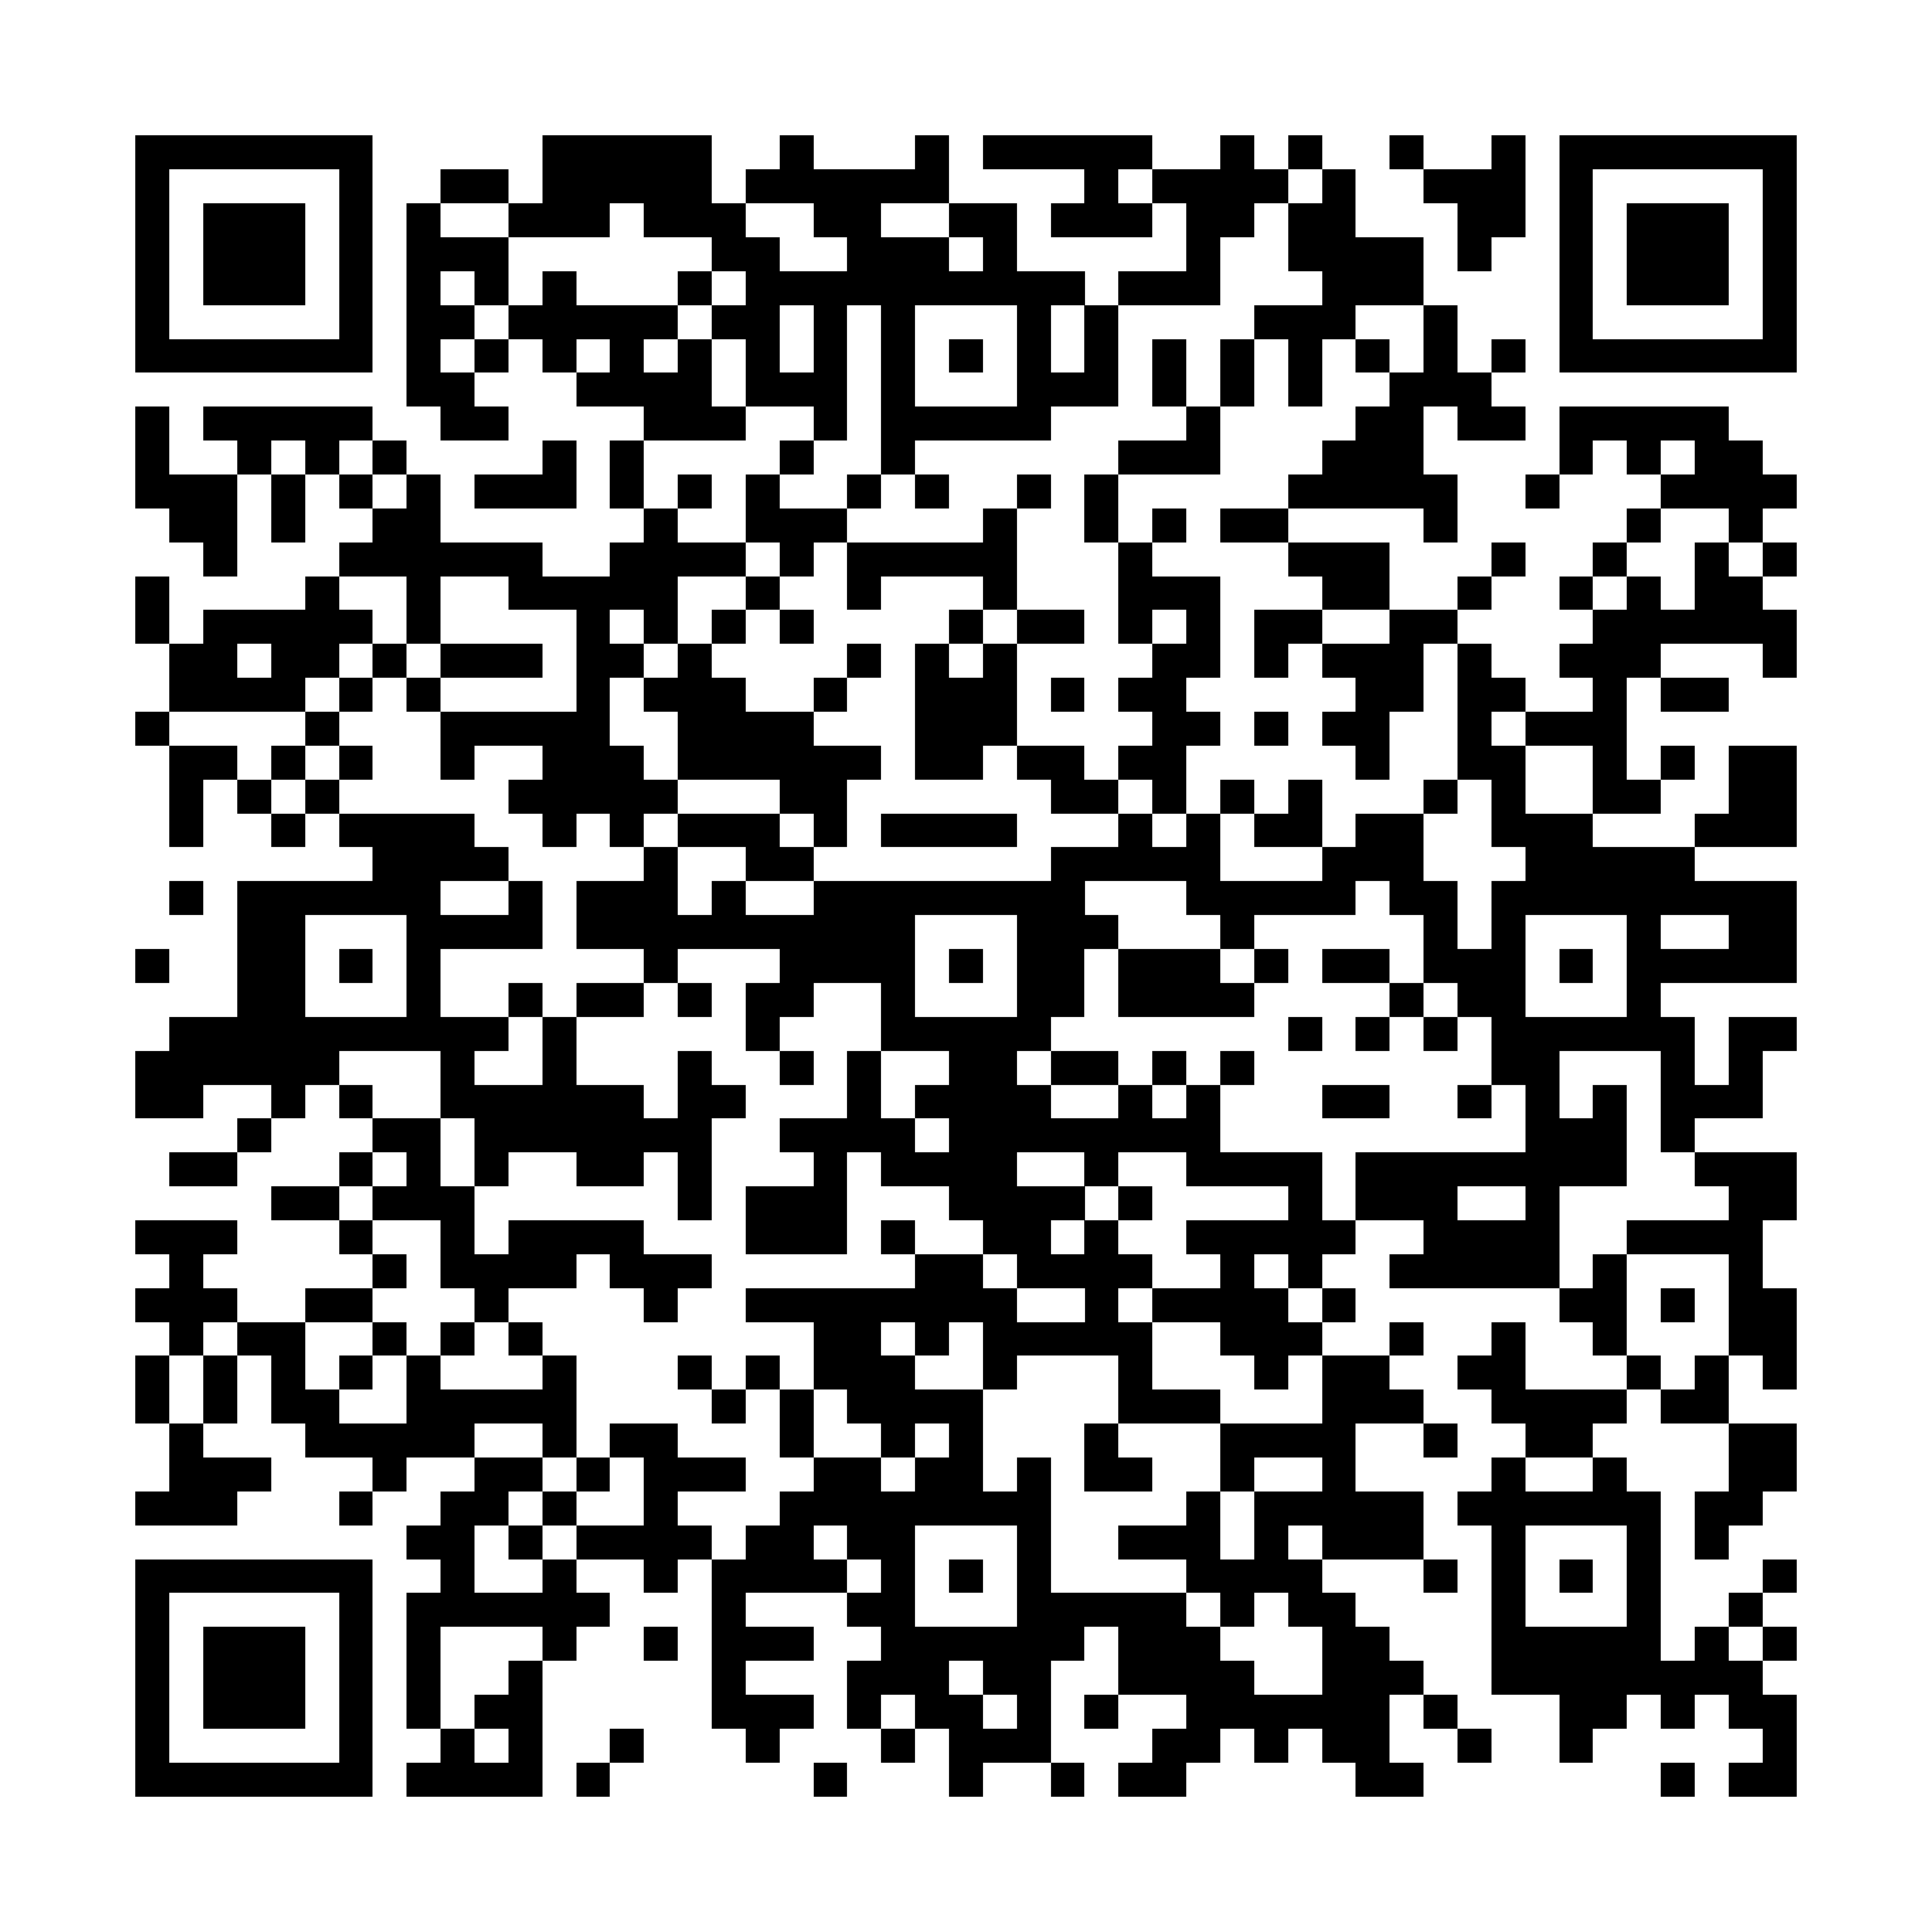 <svg xmlns="http://www.w3.org/2000/svg" width="600" height="600" viewBox="0 0 57 57" shape-rendering="crispEdges"><path fill="#ffffff" d="M0 0h57v57H0z"/><path stroke="#000000" d="M4 4.5h7m5 0h5m2 0h1m3 0h1m1 0h5m2 0h1m1 0h1m2 0h1m2 0h1m1 0h7M4 5.5h1m5 0h1m2 0h2m1 0h5m1 0h6m4 0h1m1 0h4m1 0h1m2 0h3m1 0h1m5 0h1M4 6.5h1m1 0h3m1 0h1m1 0h1m2 0h3m1 0h3m2 0h2m2 0h2m1 0h3m1 0h2m1 0h2m3 0h2m1 0h1m1 0h3m1 0h1M4 7.5h1m1 0h3m1 0h1m1 0h3m6 0h2m2 0h3m1 0h1m5 0h1m2 0h4m1 0h1m2 0h1m1 0h3m1 0h1M4 8.5h1m1 0h3m1 0h1m1 0h1m1 0h1m1 0h1m3 0h1m1 0h10m1 0h3m3 0h3m4 0h1m1 0h3m1 0h1M4 9.5h1m5 0h1m1 0h2m1 0h5m1 0h2m1 0h1m1 0h1m3 0h1m1 0h1m4 0h3m2 0h1m3 0h1m5 0h1M4 10.5h7m1 0h1m1 0h1m1 0h1m1 0h1m1 0h1m1 0h1m1 0h1m1 0h1m1 0h1m1 0h1m1 0h1m1 0h1m1 0h1m1 0h1m1 0h1m1 0h1m1 0h1m1 0h7M12 11.5h2m3 0h4m1 0h3m1 0h1m3 0h3m1 0h1m1 0h1m1 0h1m2 0h3M4 12.5h1m1 0h5m2 0h2m4 0h3m2 0h1m1 0h5m4 0h1m4 0h2m1 0h2m1 0h5M4 13.5h1m2 0h1m1 0h1m1 0h1m4 0h1m1 0h1m4 0h1m2 0h1m6 0h3m3 0h3m4 0h1m1 0h1m1 0h2M4 14.5h3m1 0h1m1 0h1m1 0h1m1 0h3m1 0h1m1 0h1m1 0h1m2 0h1m1 0h1m2 0h1m1 0h1m5 0h5m2 0h1m3 0h4M5 15.5h2m1 0h1m2 0h2m6 0h1m2 0h3m4 0h1m2 0h1m1 0h1m1 0h2m4 0h1m5 0h1m2 0h1M6 16.5h1m3 0h6m2 0h4m1 0h1m1 0h5m3 0h1m4 0h3m3 0h1m2 0h1m2 0h1m1 0h1M4 17.5h1m4 0h1m2 0h1m2 0h5m2 0h1m2 0h1m3 0h1m3 0h3m3 0h2m2 0h1m2 0h1m1 0h1m1 0h2M4 18.5h1m1 0h5m1 0h1m4 0h1m1 0h1m1 0h1m1 0h1m4 0h1m1 0h2m1 0h1m1 0h1m1 0h2m2 0h2m4 0h6M5 19.5h2m1 0h2m1 0h1m1 0h3m1 0h2m1 0h1m4 0h1m1 0h1m1 0h1m4 0h2m1 0h1m1 0h3m1 0h1m2 0h3m3 0h1M5 20.5h4m1 0h1m1 0h1m4 0h1m1 0h3m2 0h1m2 0h3m1 0h1m1 0h2m5 0h2m1 0h2m2 0h1m1 0h2M4 21.5h1m4 0h1m3 0h5m2 0h4m3 0h3m4 0h2m1 0h1m1 0h2m2 0h1m1 0h3M5 22.5h2m1 0h1m1 0h1m2 0h1m2 0h3m1 0h6m1 0h2m1 0h2m1 0h2m5 0h1m2 0h2m2 0h1m1 0h1m1 0h2M5 23.5h1m1 0h1m1 0h1m5 0h5m3 0h2m6 0h2m1 0h1m1 0h1m1 0h1m3 0h1m1 0h1m2 0h2m2 0h2M5 24.5h1m2 0h1m1 0h4m2 0h1m1 0h1m1 0h3m1 0h1m1 0h4m3 0h1m1 0h1m1 0h2m1 0h2m2 0h3m3 0h3M11 25.5h4m4 0h1m2 0h2m7 0h5m3 0h3m3 0h5M5 26.5h1m1 0h6m2 0h1m1 0h3m1 0h1m2 0h8m3 0h5m1 0h2m1 0h9M7 27.5h2m3 0h4m1 0h10m3 0h3m3 0h1m5 0h1m1 0h1m3 0h1m2 0h2M4 28.5h1m2 0h2m1 0h1m1 0h1m6 0h1m3 0h4m1 0h1m1 0h2m1 0h3m1 0h1m1 0h2m1 0h3m1 0h1m1 0h5M7 29.5h2m3 0h1m2 0h1m1 0h2m1 0h1m1 0h2m2 0h1m3 0h2m1 0h4m4 0h1m1 0h2m3 0h1M5 30.5h10m1 0h1m5 0h1m3 0h5m7 0h1m1 0h1m1 0h1m1 0h6m1 0h2M4 31.5h6m3 0h1m2 0h1m3 0h1m2 0h1m1 0h1m2 0h2m1 0h2m1 0h1m1 0h1m7 0h2m3 0h1m1 0h1M4 32.5h2m2 0h1m1 0h1m2 0h6m1 0h2m3 0h1m1 0h4m2 0h1m1 0h1m3 0h2m2 0h1m1 0h1m1 0h1m1 0h3M7 33.5h1m3 0h2m1 0h7m2 0h4m1 0h8m9 0h3m1 0h1M5 34.5h2m3 0h1m1 0h1m1 0h1m2 0h2m1 0h1m3 0h1m1 0h4m2 0h1m2 0h4m1 0h8m2 0h3M8 35.5h2m1 0h3m6 0h1m1 0h3m3 0h4m1 0h1m4 0h1m1 0h3m2 0h1m5 0h2M4 36.5h3m3 0h1m2 0h1m1 0h4m3 0h3m1 0h1m2 0h2m1 0h1m2 0h5m2 0h4m2 0h4M5 37.5h1m5 0h1m1 0h4m1 0h3m6 0h2m1 0h4m2 0h1m1 0h1m2 0h5m1 0h1m3 0h1M4 38.5h3m2 0h2m3 0h1m4 0h1m2 0h8m2 0h1m1 0h4m1 0h1m6 0h2m1 0h1m1 0h2M5 39.5h1m1 0h2m2 0h1m1 0h1m1 0h1m8 0h2m1 0h1m1 0h5m2 0h3m2 0h1m2 0h1m2 0h1m3 0h2M4 40.5h1m1 0h1m1 0h1m1 0h1m1 0h1m3 0h1m3 0h1m1 0h1m1 0h3m2 0h1m3 0h1m3 0h1m1 0h2m2 0h2m3 0h1m1 0h1m1 0h1M4 41.5h1m1 0h1m1 0h2m2 0h5m4 0h1m1 0h1m1 0h4m4 0h3m3 0h3m2 0h4m1 0h2M5 42.5h1m3 0h5m2 0h1m1 0h2m3 0h1m2 0h1m1 0h1m3 0h1m3 0h4m2 0h1m2 0h2m4 0h2M5 43.5h3m3 0h1m2 0h2m1 0h1m1 0h3m2 0h2m1 0h2m1 0h1m1 0h2m2 0h1m2 0h1m4 0h1m2 0h1m3 0h2M4 44.5h3m3 0h1m2 0h2m1 0h1m2 0h1m3 0h8m4 0h1m1 0h5m1 0h6m1 0h2M12 45.5h2m1 0h1m1 0h4m1 0h2m1 0h2m3 0h1m2 0h3m1 0h1m1 0h3m2 0h1m3 0h1m1 0h1M4 46.5h7m2 0h1m2 0h1m2 0h1m1 0h4m1 0h1m1 0h1m1 0h1m4 0h4m3 0h1m1 0h1m1 0h1m1 0h1m3 0h1M4 47.5h1m5 0h1m1 0h6m3 0h1m3 0h2m3 0h5m1 0h1m1 0h2m4 0h1m3 0h1m2 0h1M4 48.5h1m1 0h3m1 0h1m1 0h1m3 0h1m2 0h1m1 0h3m2 0h6m1 0h3m3 0h2m3 0h5m1 0h1m1 0h1M4 49.5h1m1 0h3m1 0h1m1 0h1m2 0h1m5 0h1m3 0h3m1 0h2m2 0h4m2 0h3m2 0h8M4 50.5h1m1 0h3m1 0h1m1 0h1m1 0h2m5 0h3m1 0h1m1 0h2m1 0h1m1 0h1m2 0h6m1 0h1m3 0h2m1 0h1m1 0h2M4 51.5h1m5 0h1m2 0h1m1 0h1m2 0h1m3 0h1m3 0h1m1 0h3m3 0h2m1 0h1m1 0h2m2 0h1m2 0h1m5 0h1M4 52.5h7m1 0h4m1 0h1m6 0h1m3 0h1m2 0h1m1 0h2m5 0h2m7 0h1m1 0h2"/></svg>
